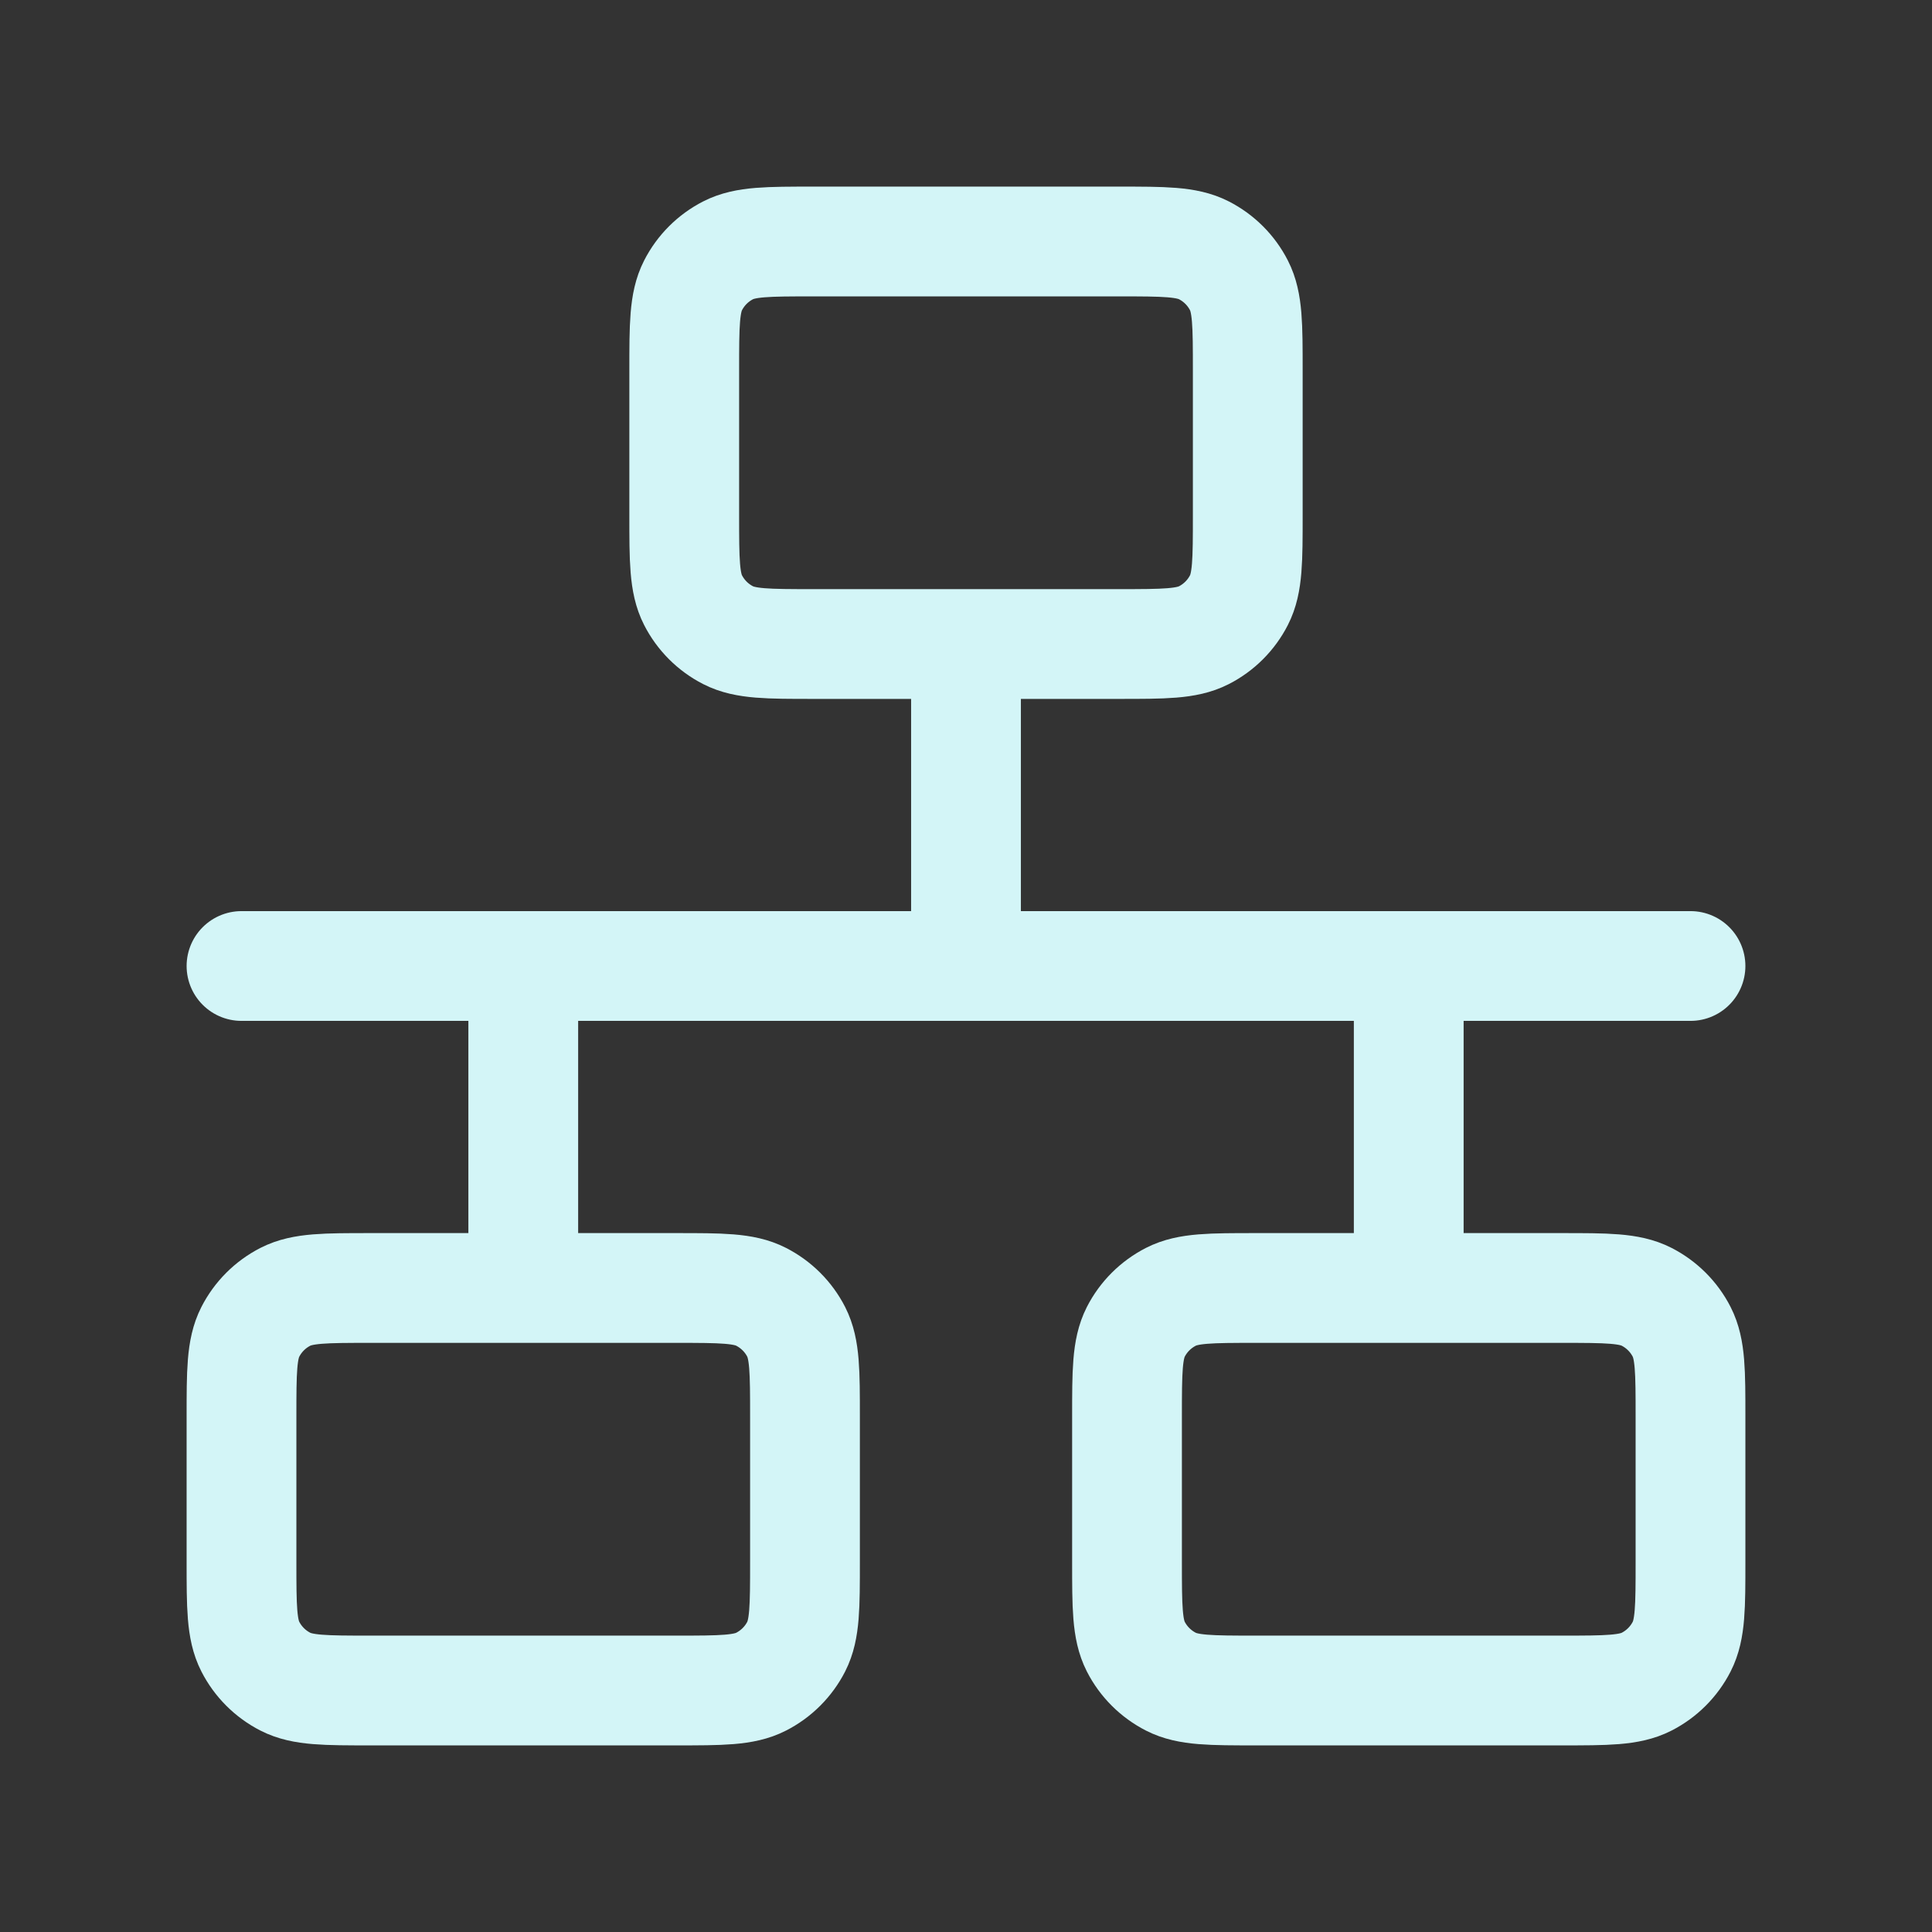 <svg width="44" height="44" viewBox="0 0 44 44" fill="none" xmlns="http://www.w3.org/2000/svg">
<rect x="0" y="0" width="44" height="44" fill="#333333" stroke="none"/>
<g id="network-wired">
<path id="Icon" d="M5.5 22H38.5M22 14.667V22M11.917 22V29.333M32.083 22V29.333M18.517 14.667H25.483C26.51 14.667 27.023 14.667 27.416 14.467C27.761 14.291 28.041 14.011 28.217 13.666C28.417 13.274 28.417 12.76 28.417 11.733V8.433C28.417 7.407 28.417 6.893 28.217 6.501C28.041 6.156 27.761 5.876 27.416 5.7C27.023 5.5 26.51 5.5 25.483 5.5H18.517C17.49 5.5 16.977 5.5 16.584 5.7C16.239 5.876 15.959 6.156 15.783 6.501C15.583 6.893 15.583 7.407 15.583 8.433V11.733C15.583 12.76 15.583 13.274 15.783 13.666C15.959 14.011 16.239 14.291 16.584 14.467C16.977 14.667 17.49 14.667 18.517 14.667ZM28.6 38.5H35.567C36.593 38.5 37.107 38.5 37.499 38.3C37.844 38.124 38.124 37.844 38.3 37.499C38.5 37.107 38.5 36.593 38.5 35.567V32.267C38.5 31.24 38.5 30.727 38.3 30.334C38.124 29.989 37.844 29.709 37.499 29.533C37.107 29.333 36.593 29.333 35.567 29.333H28.6C27.573 29.333 27.06 29.333 26.668 29.533C26.323 29.709 26.042 29.989 25.866 30.334C25.667 30.727 25.667 31.24 25.667 32.267V35.567C25.667 36.593 25.667 37.107 25.866 37.499C26.042 37.844 26.323 38.124 26.668 38.3C27.06 38.5 27.573 38.5 28.6 38.5ZM8.433 38.5H15.4C16.427 38.5 16.94 38.5 17.332 38.3C17.677 38.124 17.958 37.844 18.134 37.499C18.333 37.107 18.333 36.593 18.333 35.567V32.267C18.333 31.24 18.333 30.727 18.134 30.334C17.958 29.989 17.677 29.709 17.332 29.533C16.94 29.333 16.427 29.333 15.4 29.333H8.433C7.407 29.333 6.893 29.333 6.501 29.533C6.156 29.709 5.876 29.989 5.7 30.334C5.5 30.727 5.5 31.24 5.5 32.267V35.567C5.5 36.593 5.5 37.107 5.7 37.499C5.876 37.844 6.156 38.124 6.501 38.3C6.893 38.5 7.407 38.5 8.433 38.5Z" stroke="#D3F5F7" stroke-width="2.5" stroke-linecap="round" stroke-linejoin="round"/>
</g>
</svg>
